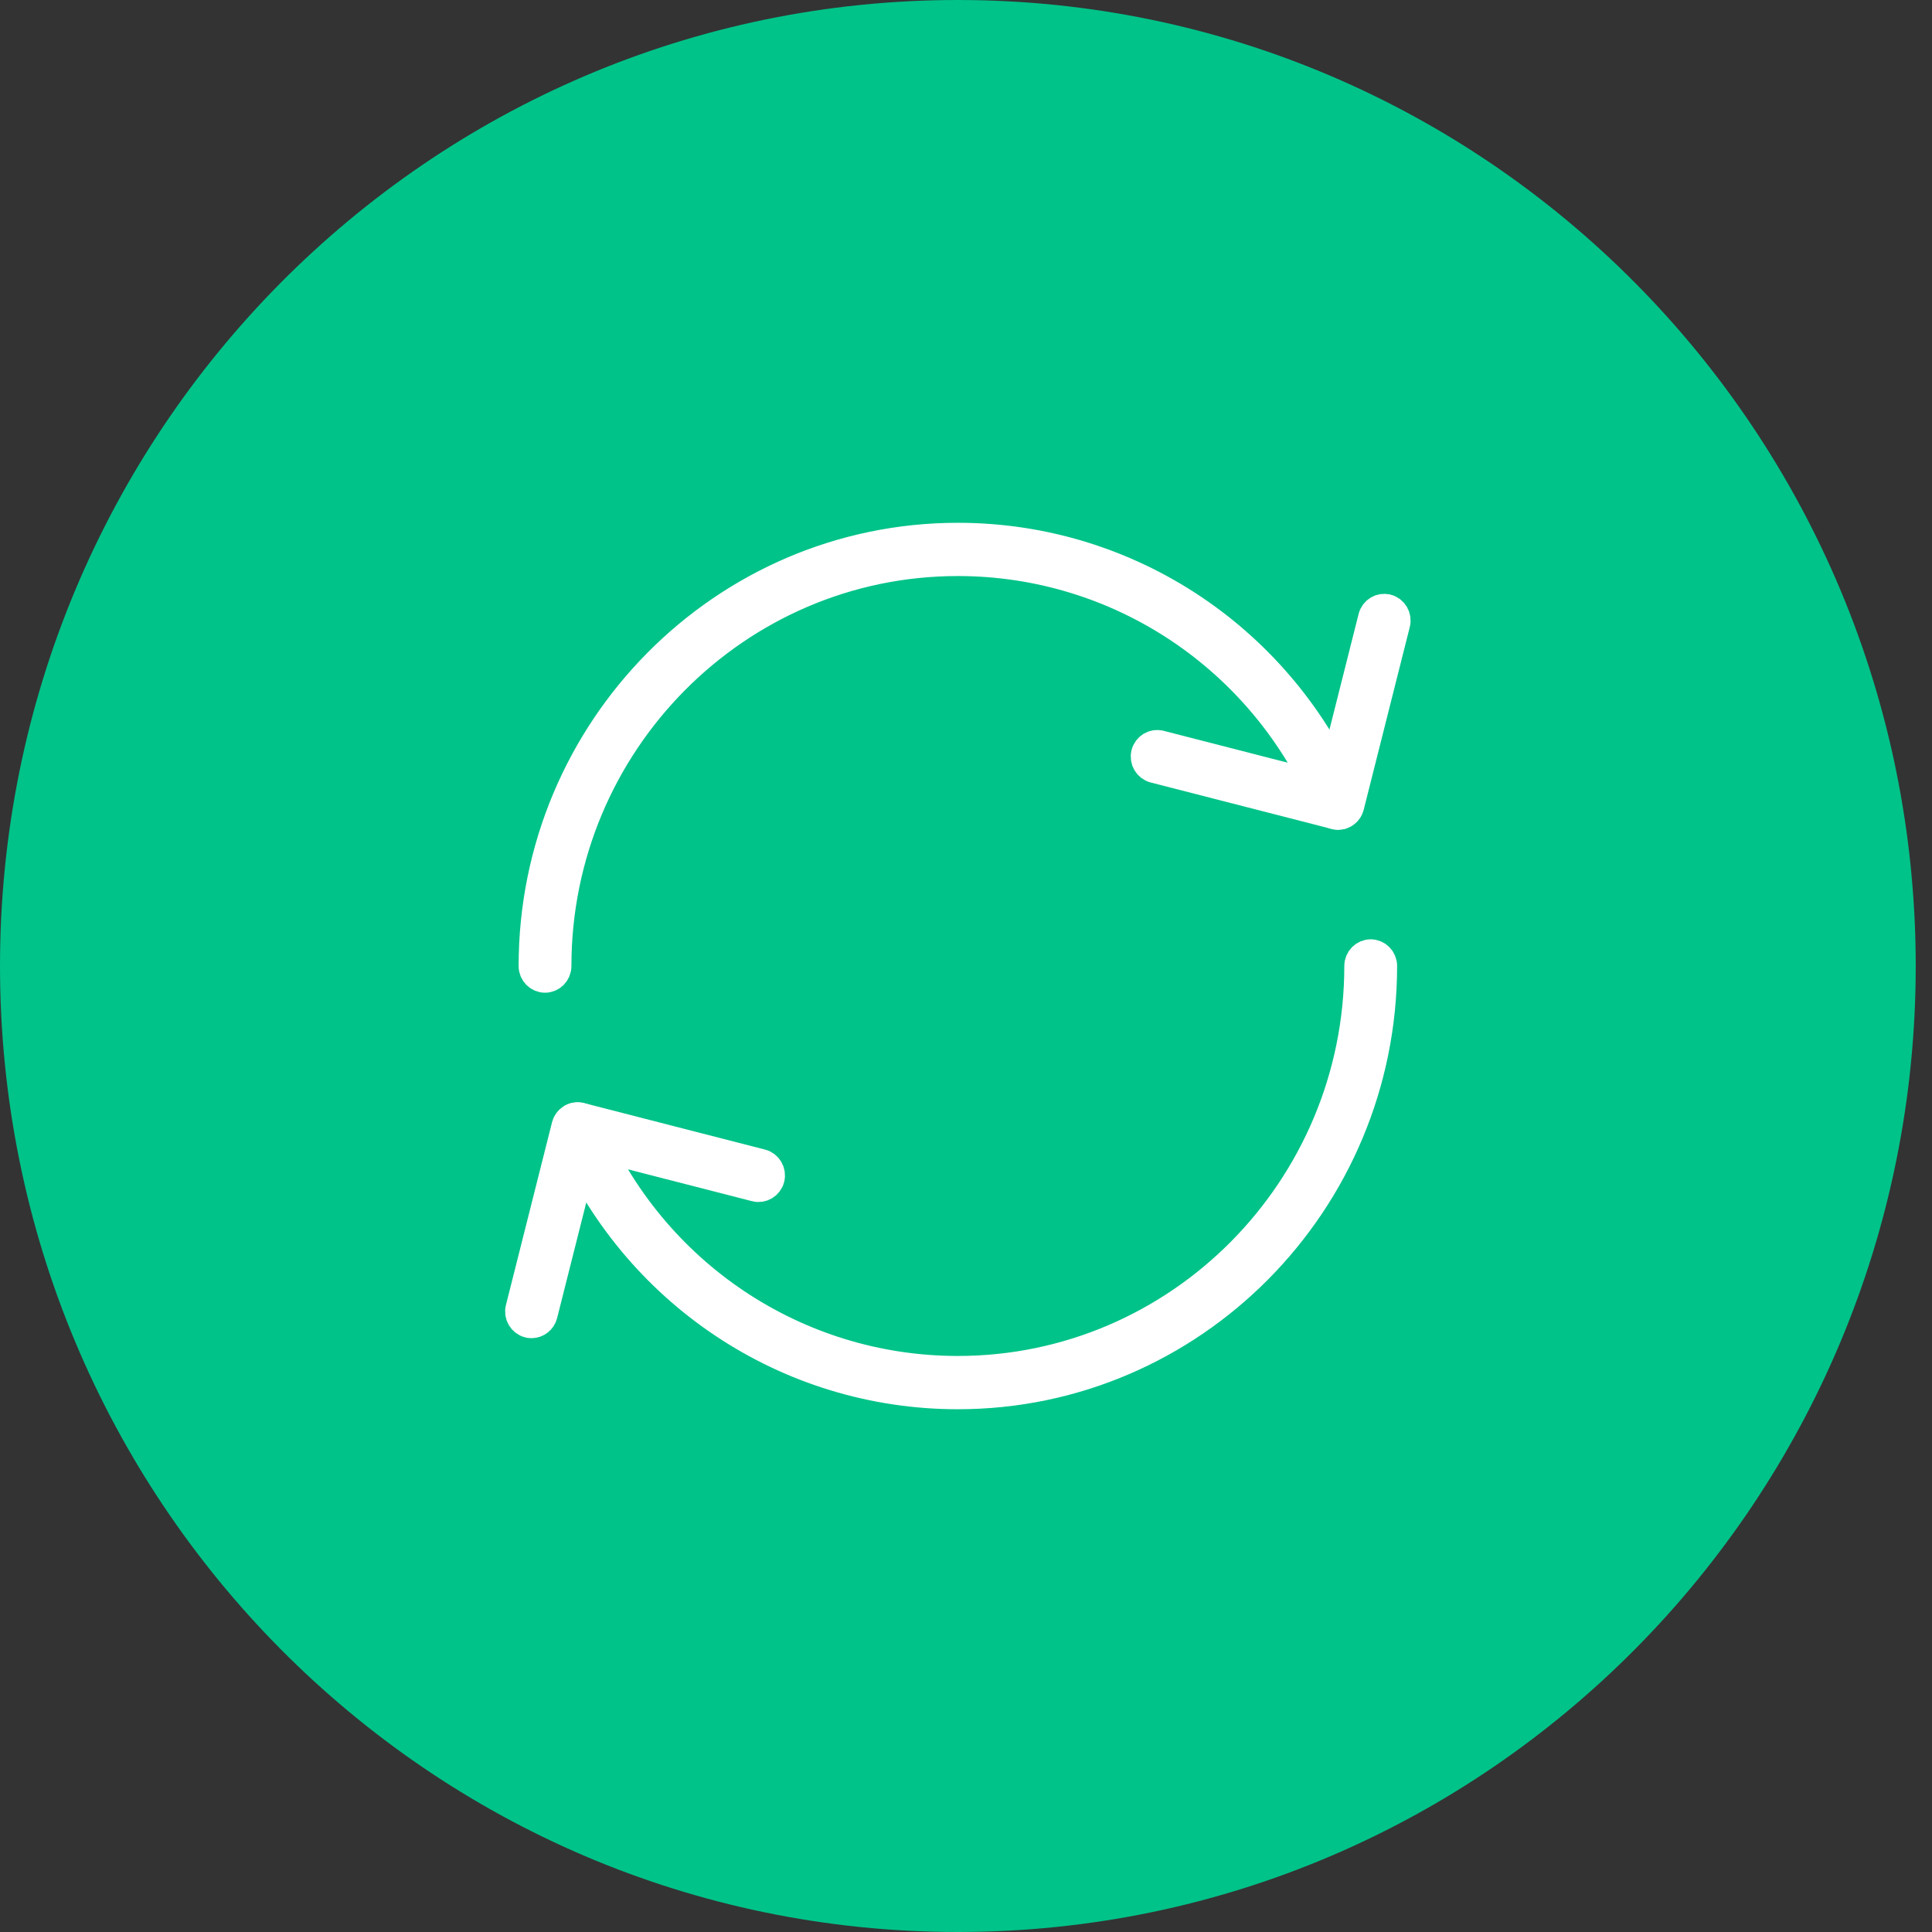 <svg width="64" height="64" viewBox="0 0 64 64" fill="none" xmlns="http://www.w3.org/2000/svg">
<rect x="0" y="0" width="64" height="64" fill="#333333" stroke="none"/>
<path d="M31.73 1C48.711 1 62.461 14.888 62.461 32C62.461 49.112 48.711 63 31.73 63C14.75 63 1 49.112 1 32C1 14.888 14.75 1 31.73 1Z" fill="#00C389" stroke="#00C389" stroke-width="2"/>
<path d="M31.733 17.818C37.376 17.818 42.452 21.205 44.663 26.454C44.747 26.652 44.654 26.877 44.465 26.957H44.464C44.279 27.038 44.059 26.952 43.976 26.756V26.755C41.885 21.793 37.08 18.583 31.733 18.582C24.392 18.582 18.429 24.607 18.429 32.002C18.429 32.218 18.257 32.385 18.054 32.385C17.852 32.385 17.68 32.218 17.68 32.002C17.68 24.177 23.989 17.818 31.733 17.818Z" fill="white" stroke="white"/>
<path d="M45.944 20.183H45.945C46.143 20.234 46.269 20.441 46.216 20.65L44.69 26.7C44.646 26.875 44.492 26.987 44.329 26.987L44.237 26.975L38.241 25.436C38.043 25.385 37.917 25.178 37.969 24.97C38.022 24.761 38.228 24.643 38.422 24.694H38.423L43.572 26.016L44.058 26.141L44.181 25.654L45.491 20.459C45.543 20.25 45.749 20.133 45.944 20.183Z" fill="white" stroke="white"/>
<path d="M45.406 31.616C45.609 31.616 45.781 31.784 45.781 31.999C45.781 39.824 39.472 46.183 31.729 46.183C26.085 46.183 21.008 42.795 18.797 37.547C18.714 37.35 18.806 37.126 18.994 37.044C19.183 36.964 19.404 37.052 19.485 37.245C21.576 42.208 26.381 45.418 31.729 45.418C39.069 45.418 45.032 39.394 45.032 31.999C45.032 31.784 45.204 31.616 45.406 31.616Z" fill="white" stroke="white"/>
<path d="M19.221 37.025L19.225 37.026L25.22 38.566C25.418 38.617 25.544 38.823 25.492 39.031C25.439 39.238 25.232 39.357 25.039 39.308L25.038 39.307L19.89 37.985L19.404 37.86L19.281 38.347L17.97 43.542C17.926 43.716 17.772 43.829 17.608 43.829C17.579 43.829 17.549 43.825 17.517 43.817H17.516C17.319 43.767 17.192 43.56 17.245 43.352L18.771 37.302C18.796 37.202 18.859 37.118 18.944 37.067L18.946 37.066C19.009 37.028 19.08 37.011 19.151 37.015L19.221 37.025Z" fill="white" stroke="white"/>
</svg>
